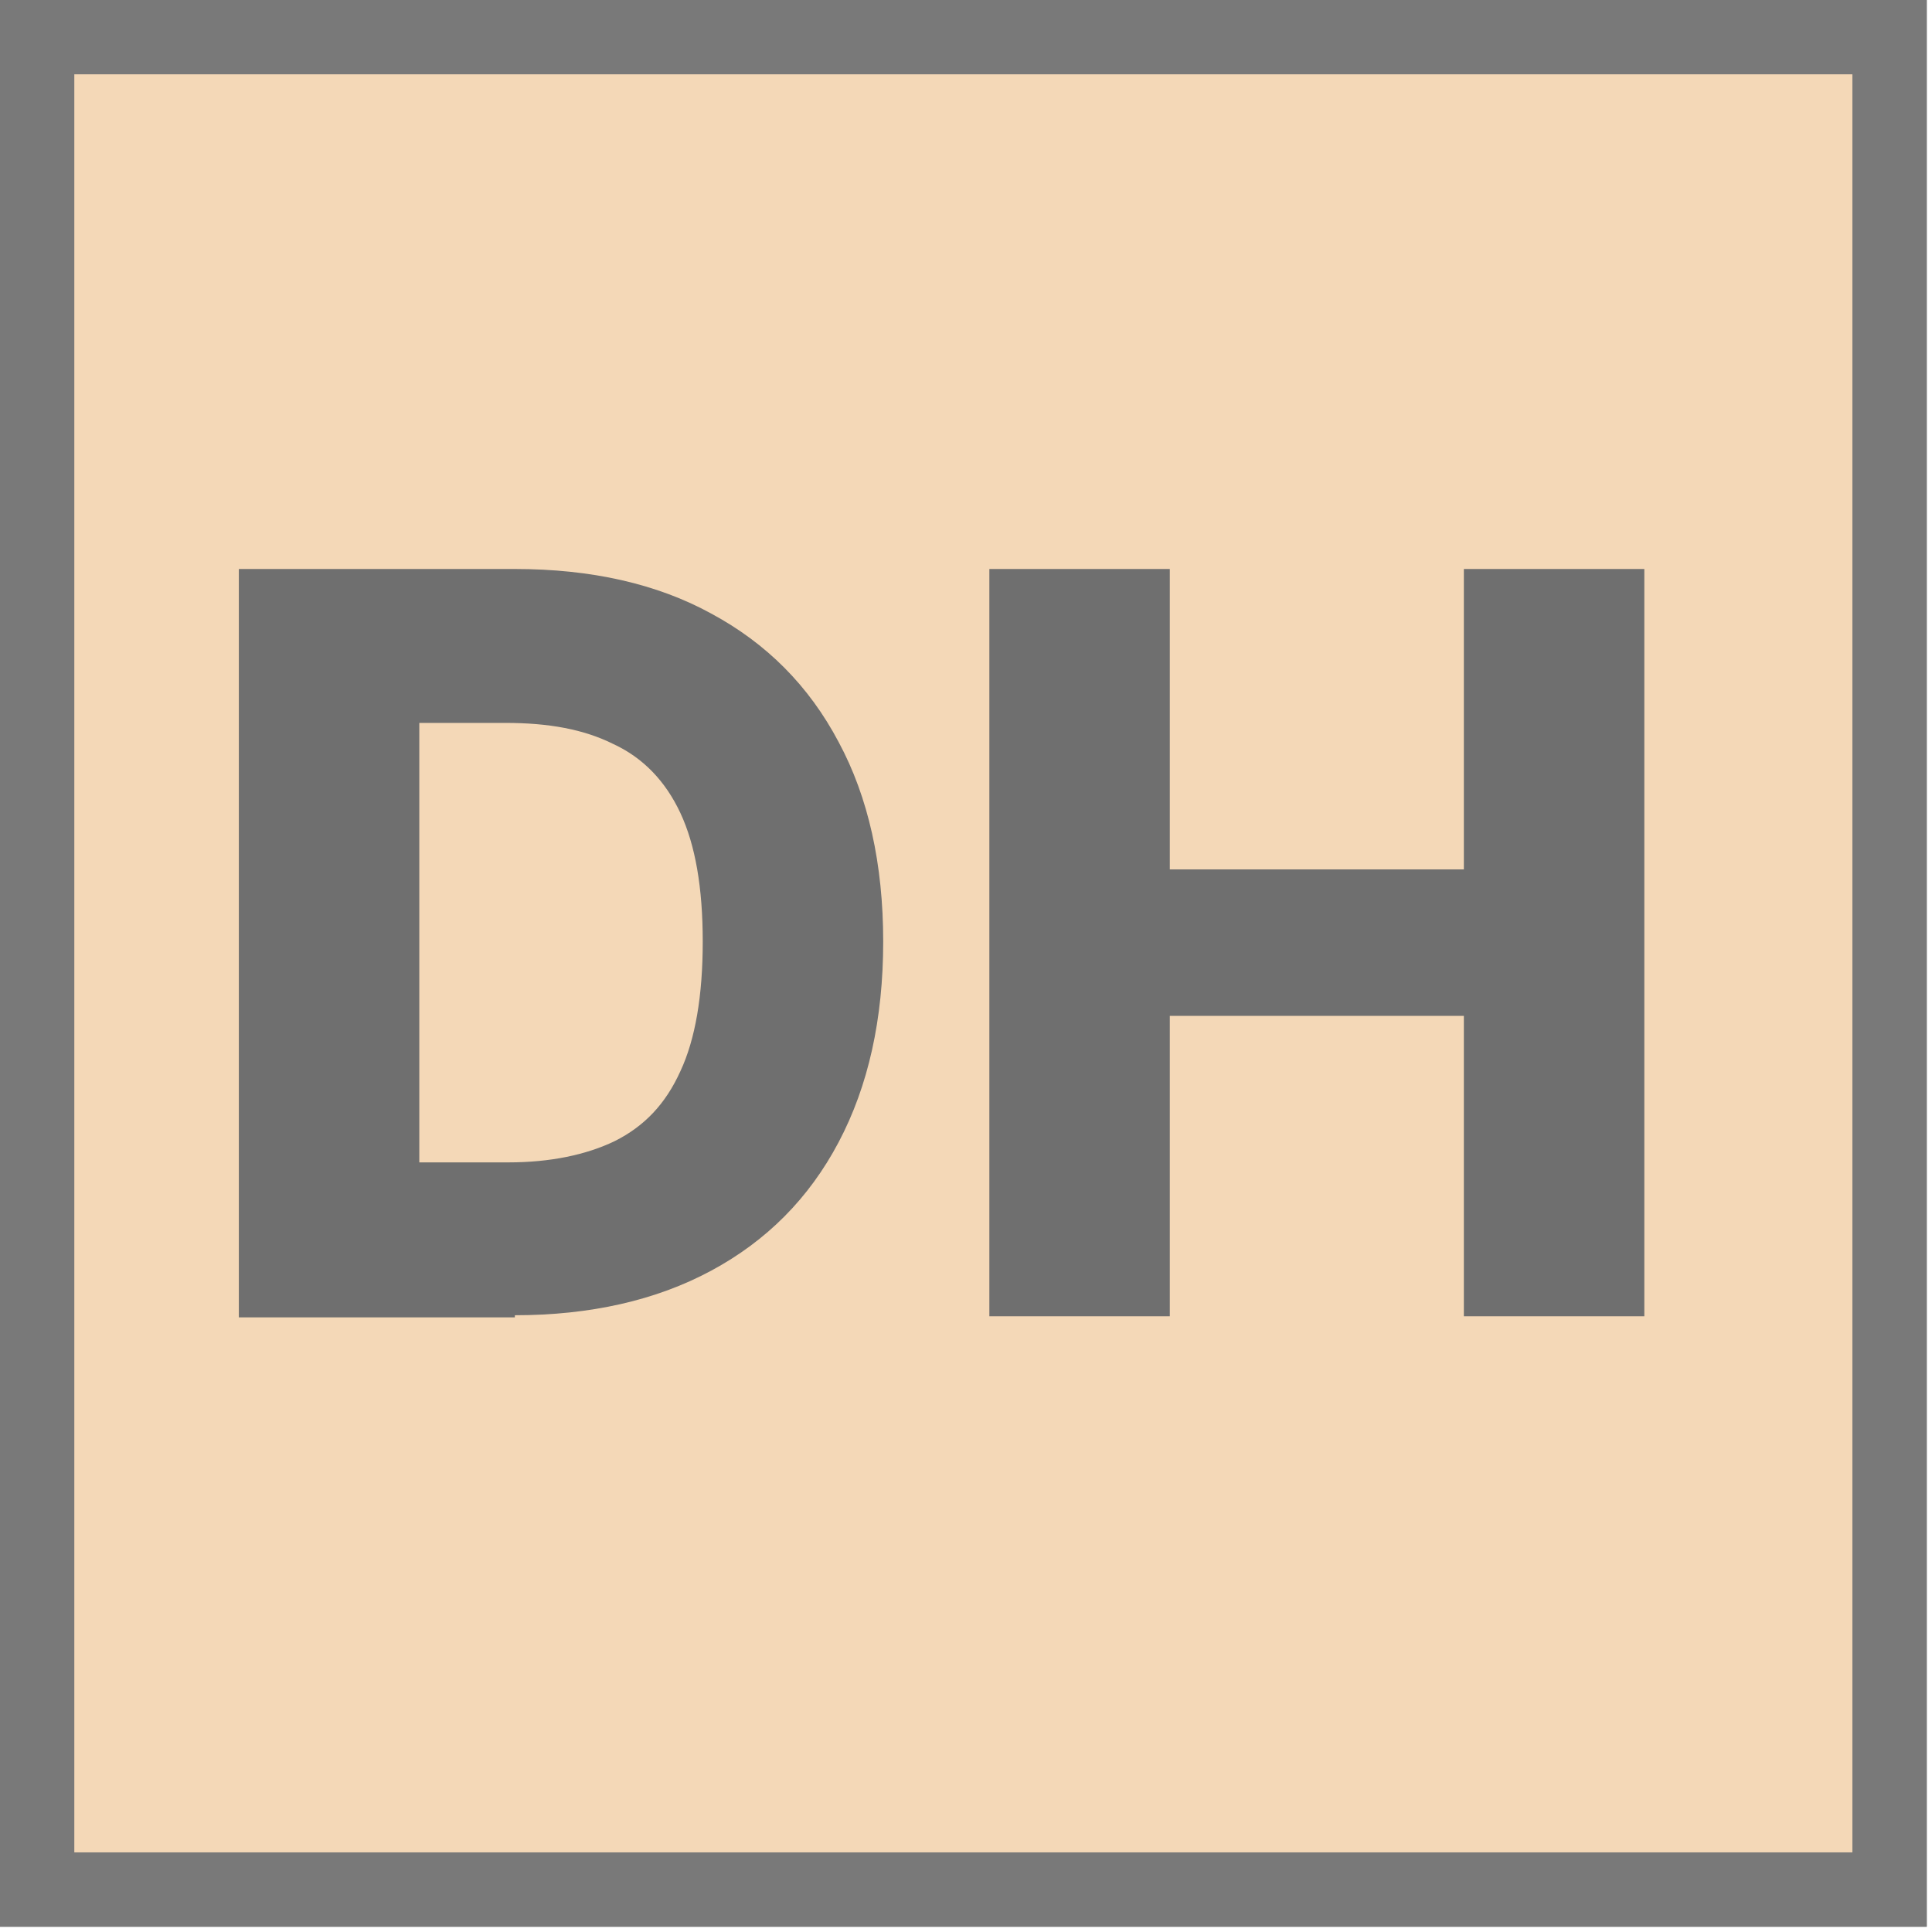 <?xml version="1.0" encoding="UTF-8"?>
<svg xmlns="http://www.w3.org/2000/svg" version="1.1" viewBox="0 0 182 182">
  <defs>
    <style>
      .cls-1 {
        fill: none;
        stroke: #797979;
        stroke-width: 7px;
      }

      .cls-2 {
        fill: #6f6f6f;
      }

      .cls-3 {
        fill: #f4d8b7;
        stroke: #000;
      }
    </style>
  </defs>
  <!-- Generator: Adobe Illustrator 28.6.0, SVG Export Plug-In . SVG Version: 1.2.0 Build 709)  -->
  <g>
    <g id="Layer_1">
      <rect class="cls-3" x=".5" y=".5" width="180.5" height="180.5"/>
      <rect class="cls-1" x="3.5" y="3.5" width="174.5" height="174.5"/>
      <path class="cls-2" d="M48.5,124.1h-26V53.6h26c7.2,0,13.4,1.4,18.5,4.2,5.2,2.8,9.2,6.8,12,12.1,2.8,5.2,4.2,11.5,4.2,18.8s-1.4,13.6-4.2,18.9c-2.8,5.3-6.8,9.3-12,12.1-5.2,2.8-11.4,4.2-18.5,4.2ZM39.5,109.5h8.4c3.9,0,7.3-.7,10-2,2.8-1.4,4.8-3.5,6.2-6.6,1.4-3,2.1-7.1,2.1-12.2s-.7-9.1-2.1-12.1c-1.4-3-3.5-5.2-6.3-6.5-2.8-1.4-6.1-2-10.2-2h-8.1v41.4ZM93.2,124.1V53.6h17v28.3h27.7v-28.3h17v70.4h-17v-28.3h-27.7v28.3h-17Z"/>
    </g>
  </g>
</svg>